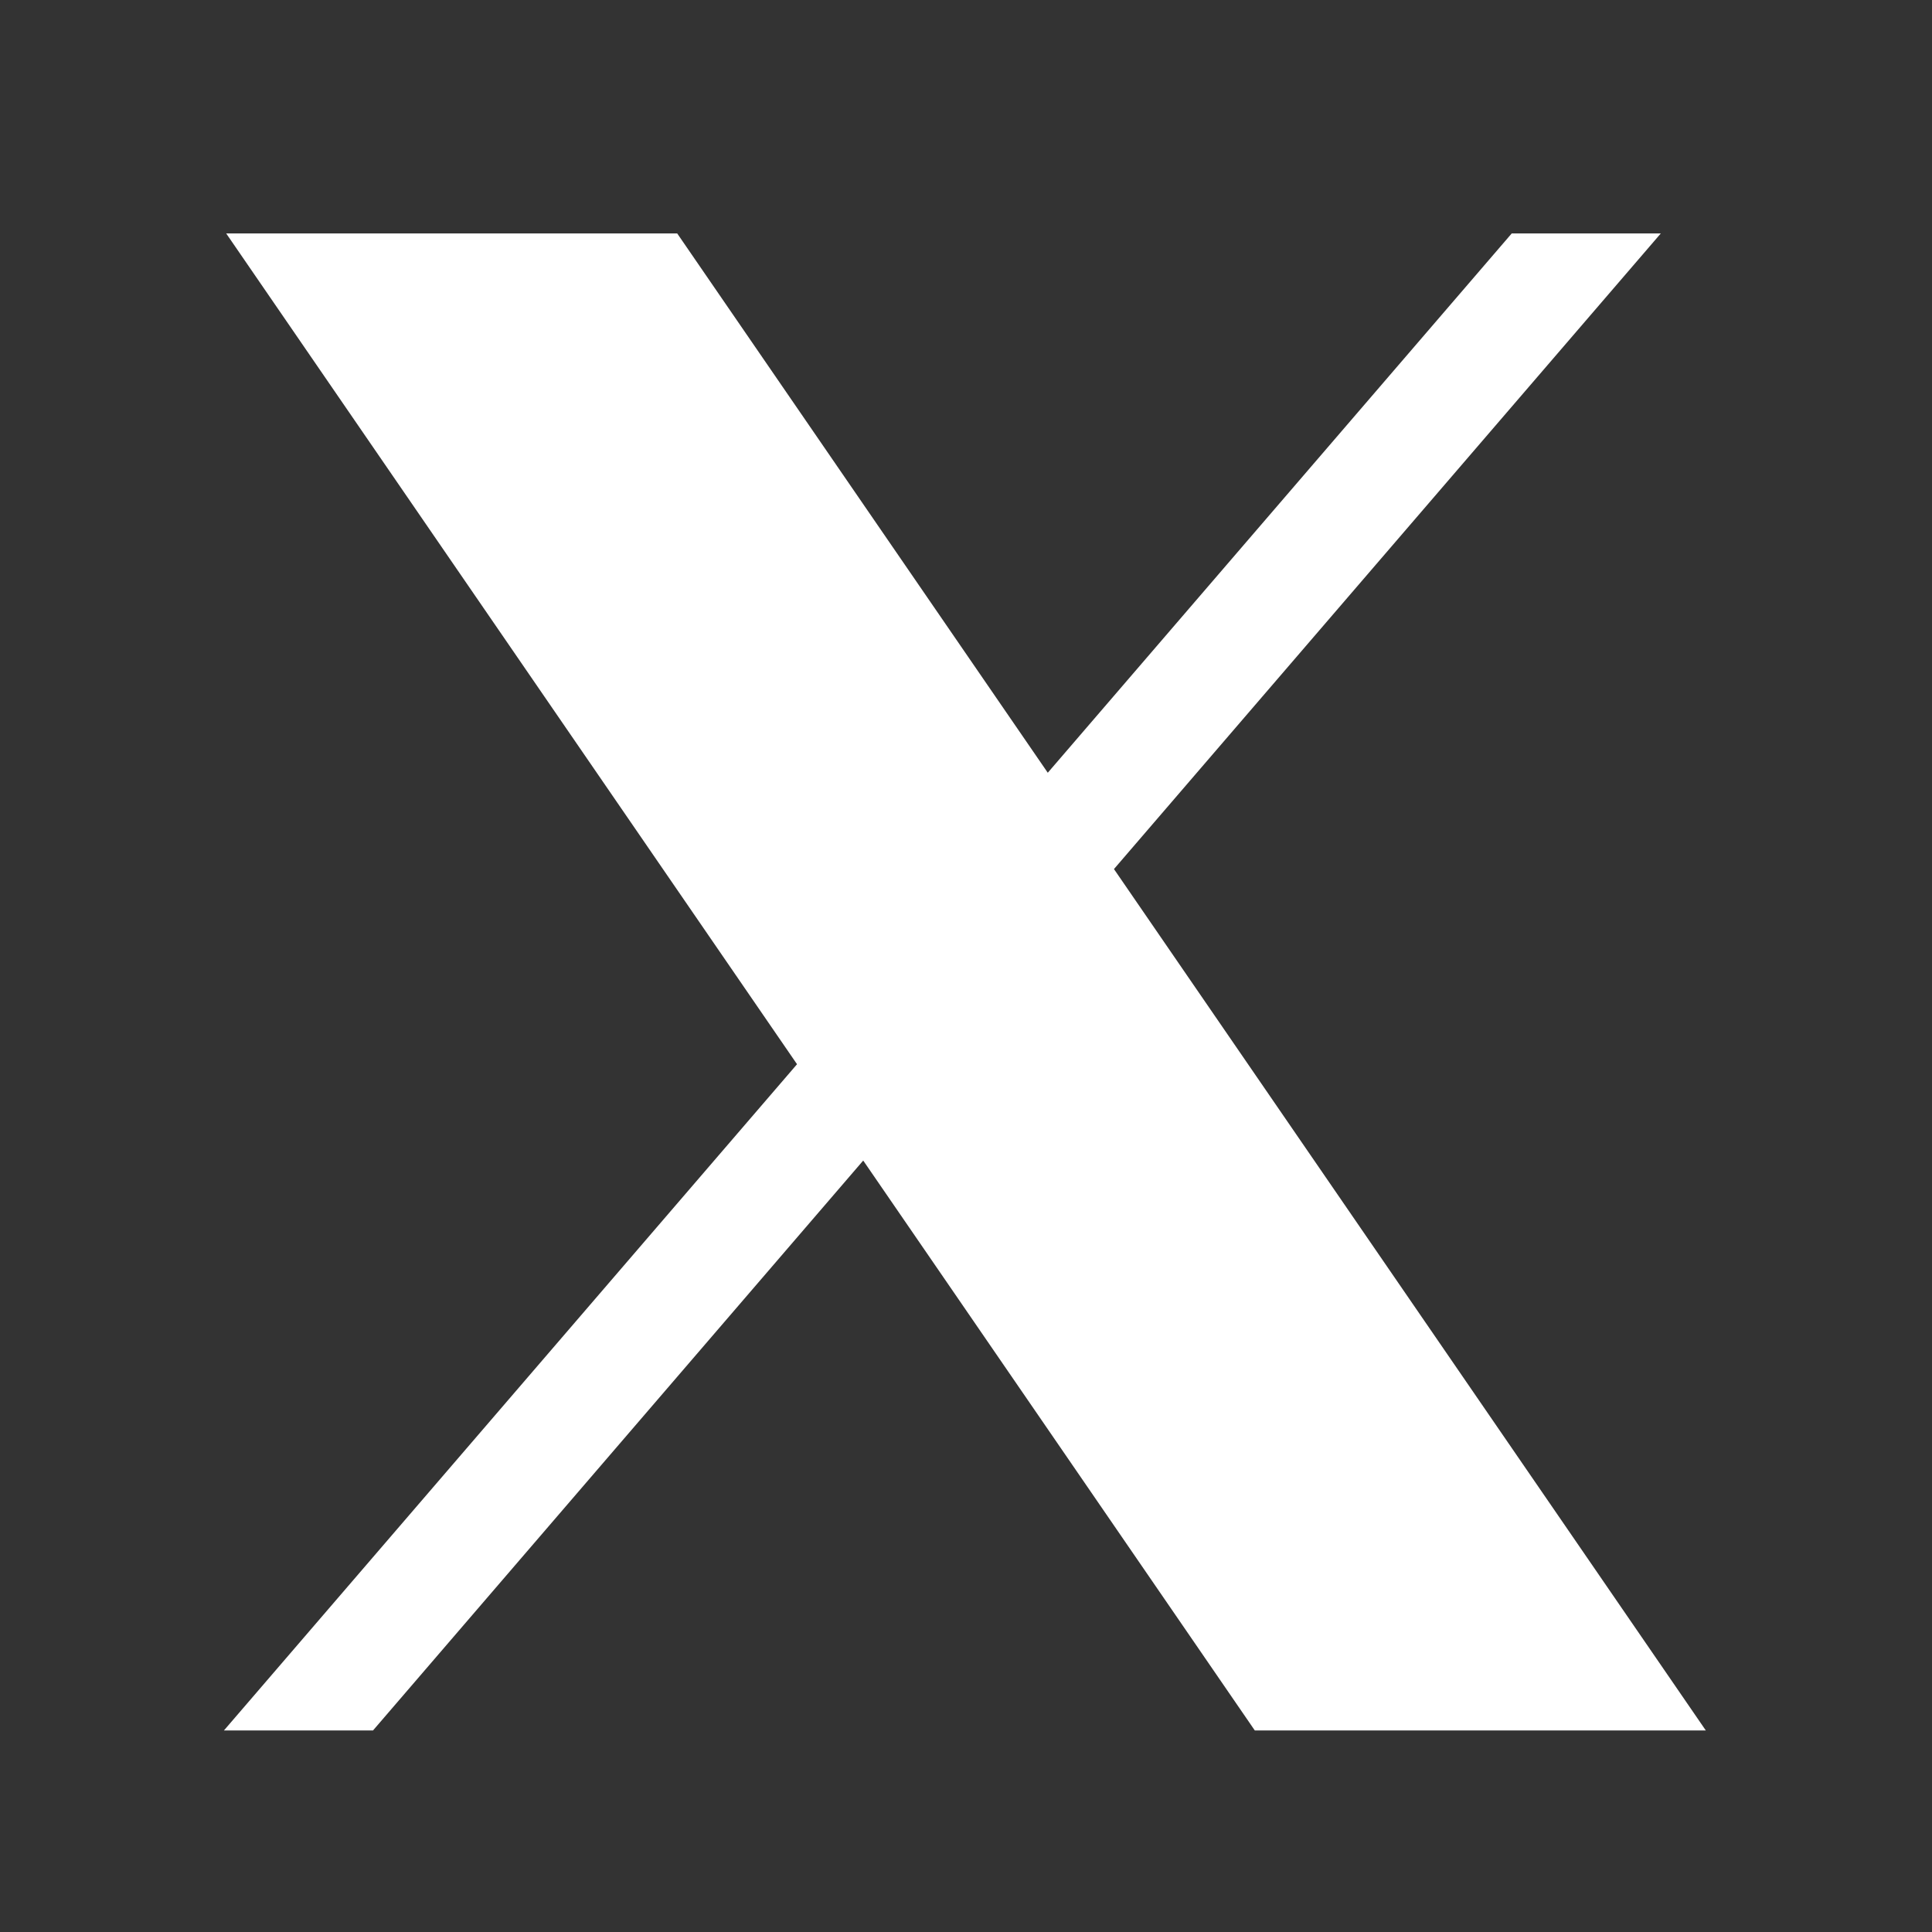 <svg width="24" height="24" viewBox="0 0 24 24" fill="none" xmlns="http://www.w3.org/2000/svg">
<rect x="0" y="0" width="24" height="24" fill="#333333" stroke="none"/>
<path d="M13.712 10.789L20.413 3H18.825L13.007 9.763L8.36 3H3L10.027 13.227L3 21.396H4.588L10.732 14.253L15.64 21.396H21L13.712 10.789Z" fill="white" stroke="white" stroke-width="0.2"/>
</svg>

